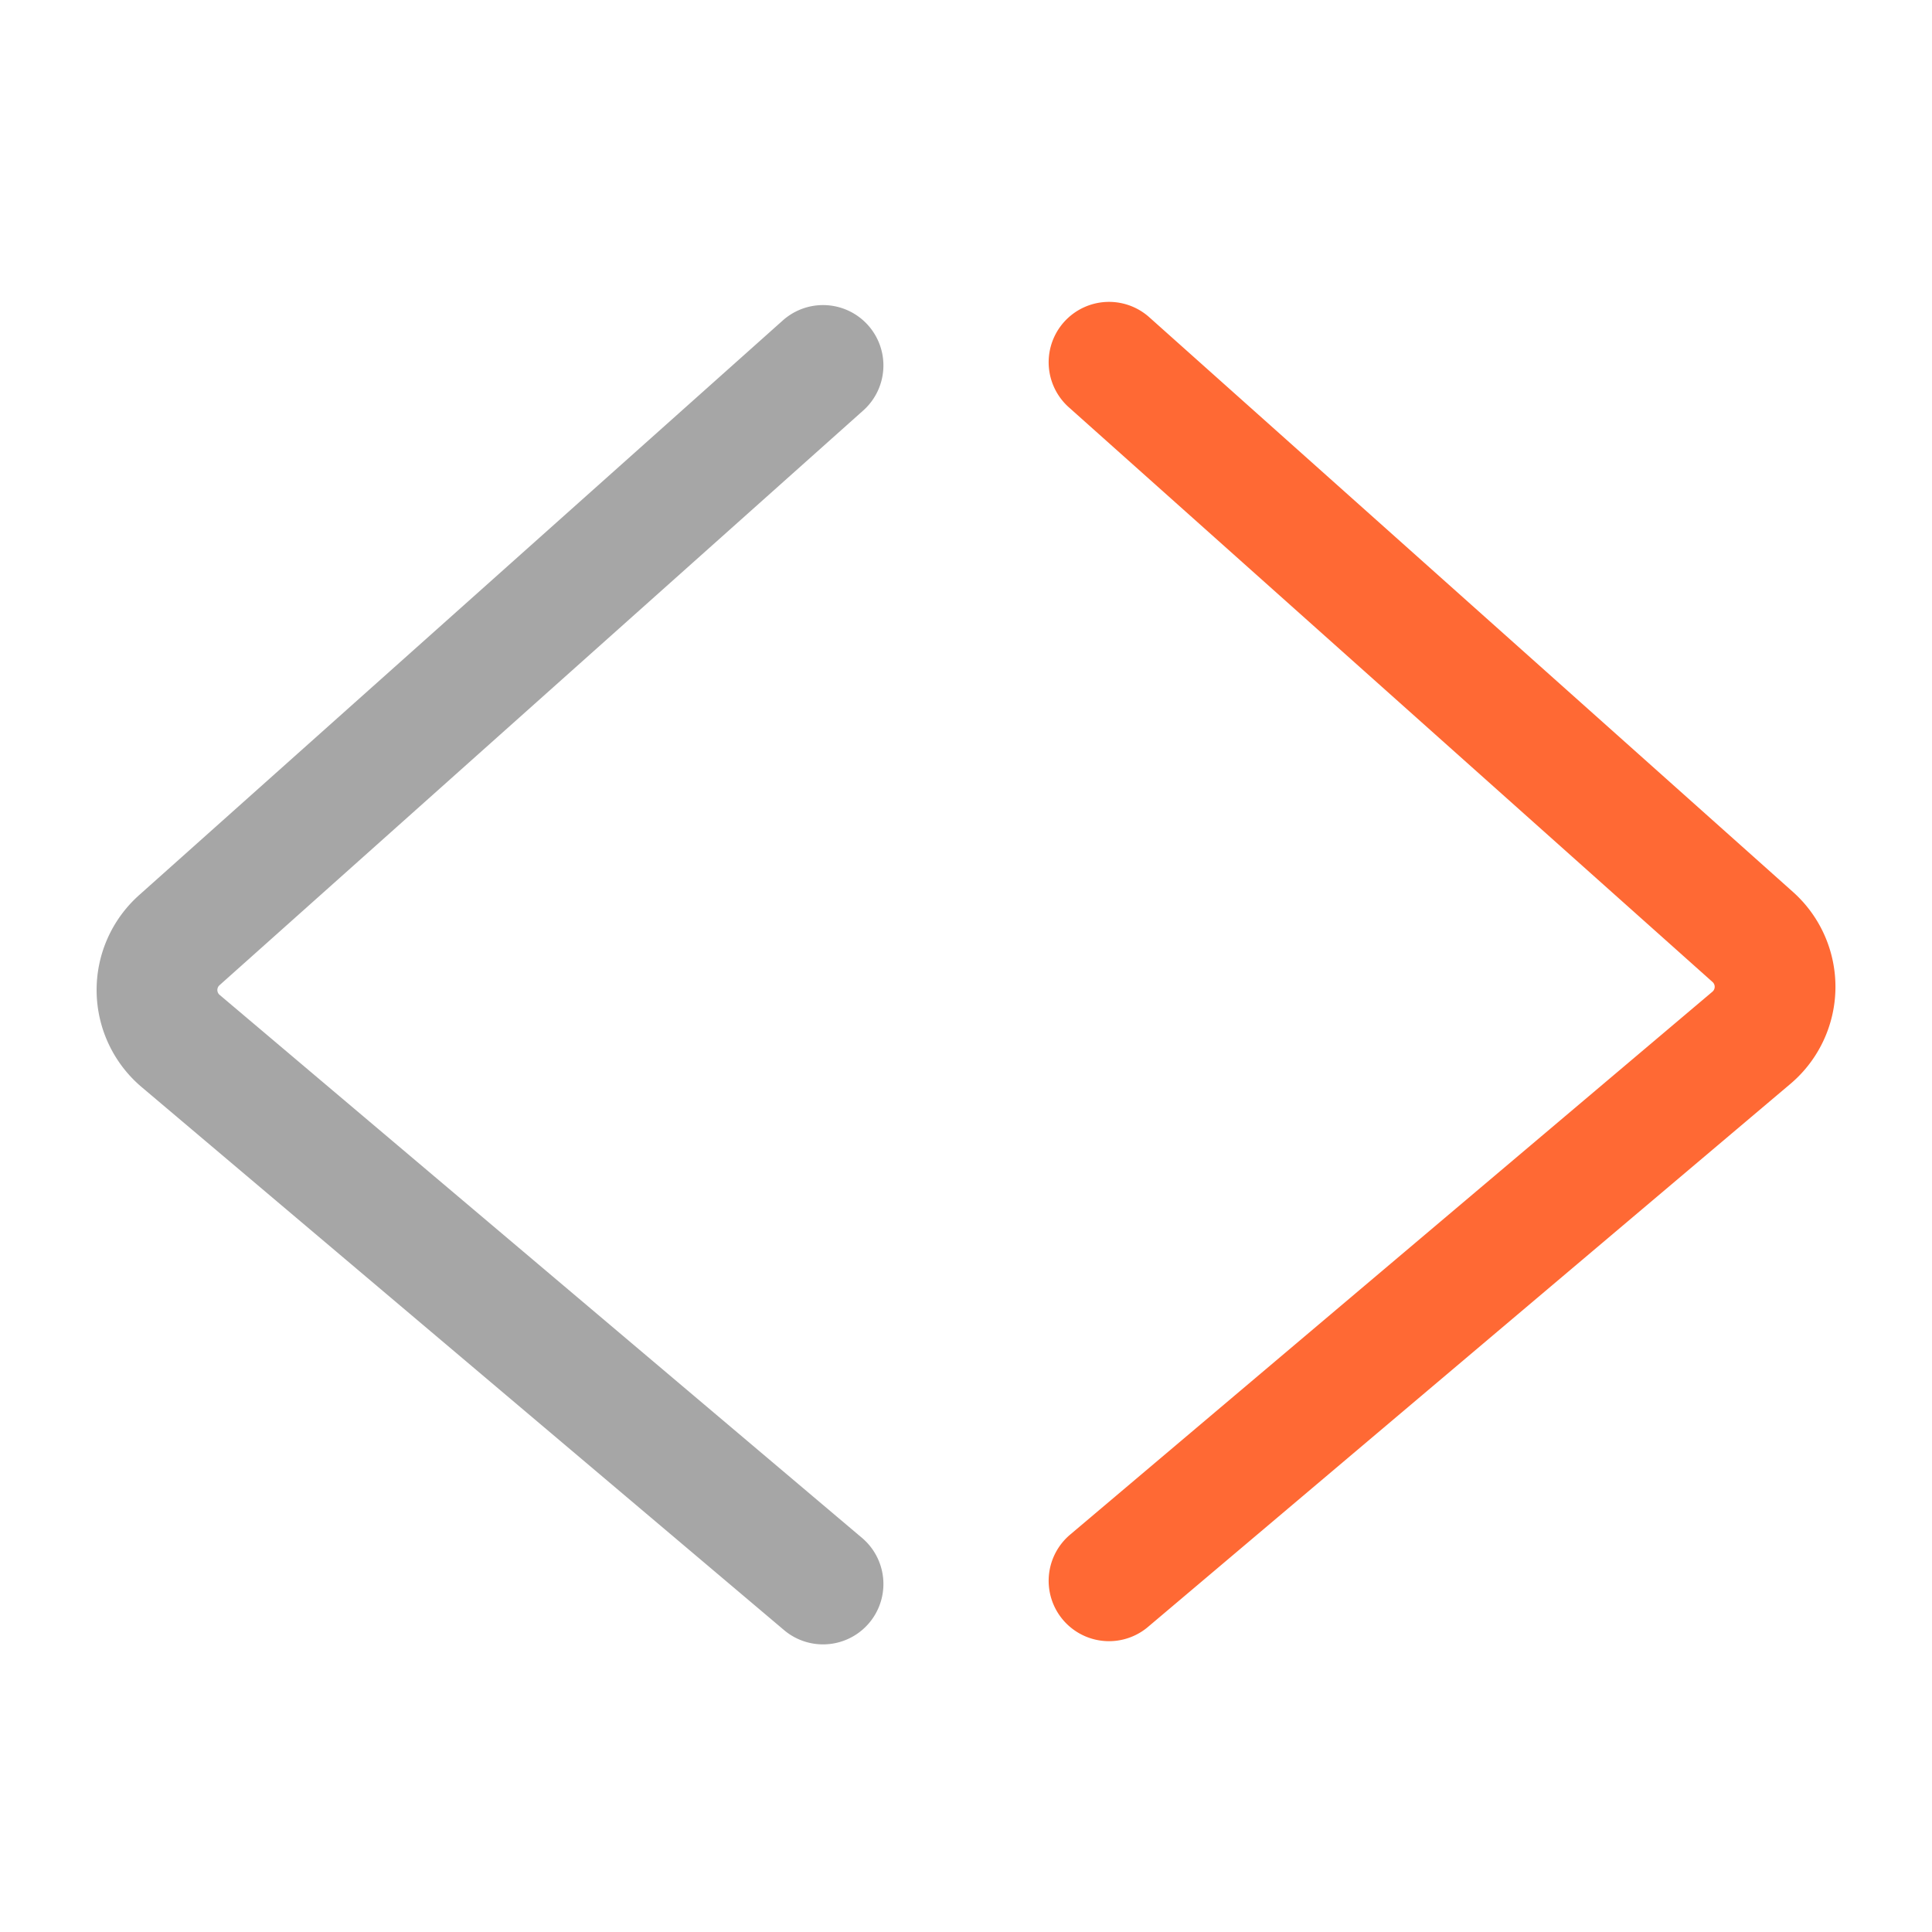 <svg xmlns="http://www.w3.org/2000/svg" width="32" height="32" fill="none" viewBox="0 0 32 32"><path stroke="#A6A6A6" stroke-linecap="round" stroke-width="2" d="m13.632 6.053-10.663 9.52a1.106 1.106 0 0 0 .023 1.669l10.64 8.994"/><path stroke="#FF6934" stroke-linecap="round" stroke-width="2" d="m18.369 6 5.331 4.76 5.332 4.76a1.106 1.106 0 0 1-.023 1.669l-5.32 4.497-5.32 4.497"/></svg>